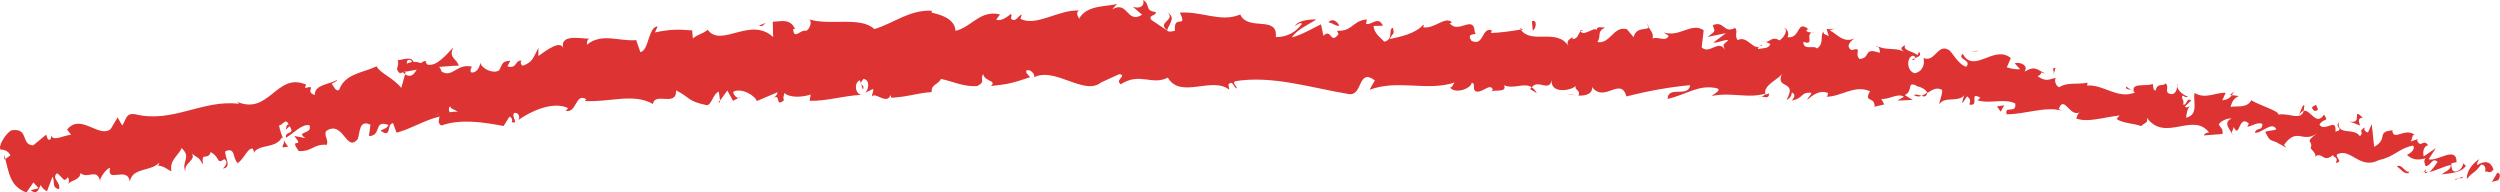 <svg width="169" height="13" viewBox="0 0 169 13" fill="none" xmlns="http://www.w3.org/2000/svg">
<g clip-path="url(#clip0_148_1327)">
<path d="M168.872 12.188C169.008 12.041 169.07 11.66 168.811 11.689L168.453 12.296L168.872 12.188Z" fill="#dd3333"/>
<path d="M167.597 10.748C167.227 11.003 166.734 11.492 166.759 12.099C167.215 11.541 167.215 11.805 167.72 11.13C167.979 11.101 168.078 11.404 167.979 11.629C168.115 11.482 168.312 11.835 168.559 11.453C168.386 10.915 167.992 10.826 167.461 11.159C167.412 11.012 167.548 10.866 167.597 10.748Z" fill="#dd3333"/>
<path d="M144.078 6.098L144.214 6.196C144.189 6.147 144.14 6.117 144.078 6.098Z" fill="#dd3333"/>
<path d="M129.277 4.063C129.388 4.063 129.45 3.994 129.462 3.945C129.351 3.965 129.253 4.004 129.277 4.063Z" fill="#dd3333"/>
<path d="M126.82 3.113C126.87 3.143 126.919 3.153 126.968 3.172C126.919 3.113 126.857 3.074 126.82 3.113Z" fill="#dd3333"/>
<path d="M144.078 6.098L143.721 5.844C143.659 6.049 143.906 6.02 144.078 6.098Z" fill="#dd3333"/>
<path d="M163.906 11.727C163.993 11.707 164.079 11.658 164.165 11.6C164.091 11.619 164.017 11.629 163.943 11.629C163.943 11.668 163.931 11.697 163.906 11.727Z" fill="#dd3333"/>
<path d="M150.742 6.422L150.865 6.432C150.915 6.364 150.976 6.285 151.026 6.188L150.742 6.422Z" fill="#dd3333"/>
<path d="M155.773 7.098C155.662 7.059 155.489 7.587 155.391 7.822C155.514 7.607 155.613 7.519 155.724 7.489C155.748 7.382 155.76 7.264 155.773 7.098Z" fill="#dd3333"/>
<path d="M163.398 9.369L163.559 9.32C163.522 9.33 163.46 9.35 163.398 9.369Z" fill="#dd3333"/>
<path d="M147.175 5.834C147.187 5.756 147.187 5.678 147.175 5.639C147.15 5.707 147.15 5.776 147.175 5.834Z" fill="#dd3333"/>
<path d="M6.795 12.276C6.783 12.236 6.771 12.217 6.771 12.178C6.746 12.246 6.758 12.285 6.795 12.276Z" fill="#dd3333"/>
<path d="M0.294 10.788L0.368 10.739C0.331 10.641 0.306 10.533 0.281 10.435L0.294 10.788Z" fill="#dd3333"/>
<path d="M122.234 1.987C122.247 1.997 122.247 1.997 122.259 1.997C122.382 1.948 122.308 1.948 122.234 1.987Z" fill="#dd3333"/>
<path d="M78.959 0.881C79.453 1.37 78.17 1.517 78.922 2.056C78.848 1.85 79.576 1.204 78.959 0.881Z" fill="#dd3333"/>
<path d="M163.811 11.639C163.737 11.629 163.676 11.629 163.602 11.609C163.688 11.639 163.75 11.649 163.811 11.639Z" fill="#dd3333"/>
<path d="M78.922 2.066L78.996 2.125C78.959 2.096 78.947 2.086 78.922 2.066Z" fill="#dd3333"/>
<path d="M111.359 1.596C111.372 1.694 111.409 1.772 111.446 1.84C111.446 1.782 111.433 1.713 111.359 1.596Z" fill="#dd3333"/>
<path d="M119.333 2.838L119.148 2.75C119.222 2.809 119.284 2.828 119.333 2.838Z" fill="#dd3333"/>
<path d="M107.108 2.125C106.997 2.076 106.973 1.997 106.812 2.066C106.825 2.095 106.837 2.115 106.849 2.134C106.923 2.066 106.997 2.037 107.108 2.125Z" fill="#dd3333"/>
<path d="M102.75 1.898C102.775 1.938 102.799 1.977 102.824 2.016C102.873 2.006 102.923 1.996 102.96 1.987L102.75 1.898Z" fill="#dd3333"/>
<path d="M19.479 9.907C19.356 9.77 19.258 9.614 19.171 9.447C19.319 9.829 18.74 10.064 19.479 9.907Z" fill="#dd3333"/>
<path d="M163.99 11.424C163.928 11.551 163.866 11.62 163.805 11.629C163.854 11.629 163.903 11.629 163.953 11.62C163.977 11.551 164.002 11.483 163.99 11.424Z" fill="#dd3333"/>
<path d="M106.6 6.451L105.922 6.334C106.107 6.393 106.353 6.432 106.6 6.451Z" fill="#dd3333"/>
<path d="M50.054 6.539L49.906 6.617C49.968 6.617 50.017 6.598 50.054 6.539Z" fill="#dd3333"/>
<path d="M103.889 6.294C103.778 6.088 103.655 5.971 103.532 5.893C103.495 5.932 103.47 5.971 103.445 6.03L103.889 6.294Z" fill="#dd3333"/>
<path d="M15.066 11.395C15.707 11.316 15.189 10.651 15.226 10.23C15.941 9.916 15.707 10.7 16.065 11.023C16.496 10.758 16.693 10.053 17.063 10.034C17.113 10.151 17.199 10.181 17.15 10.337C17.52 9.701 18.642 10.083 19.061 9.28C19.122 9.339 19.159 9.398 19.184 9.447C19.011 9.104 18.913 8.742 18.863 8.487C19.147 8.428 19.295 7.959 19.517 8.409C19.332 8.419 19.369 8.614 19.32 8.771L19.578 8.526C19.998 9.153 19.221 8.82 19.332 9.309C19.862 9.006 20.429 8.35 20.922 8.468C21.157 9.104 19.924 8.849 20.651 9.339L19.899 9.192C20.663 10.142 19.455 9.182 20.195 10.21C21.144 10.259 21.144 9.721 22.094 9.789C22.217 9.398 21.909 9.261 22.032 8.869C23.203 8.047 23.413 10.386 24.19 9.388C24.35 8.918 24.264 8.076 25.04 8.428L24.942 9.202C25.842 9.163 25.225 8.066 26.261 8.448C26.15 8.761 25.608 8.781 25.768 8.859C26.495 9.368 26.113 8.38 26.569 8.321L26.804 8.967C27.728 8.742 28.678 8.125 29.713 7.88C29.689 8.086 29.553 8.311 29.837 8.487C31.107 8.017 32.697 8.262 34.041 8.517L34.435 7.89C34.547 7.88 34.694 8.125 34.584 8.252C35.114 8.419 34.547 7.89 34.756 7.636C35.04 7.567 35.188 7.919 35.04 8.115C35.841 7.538 37.382 6.803 38.406 7.312L38.245 7.498C39.01 7.655 38.886 6.236 39.639 6.715L39.528 6.823C41.143 6.941 42.819 6.265 44.139 7.029C44.262 6.187 45.742 7.264 45.705 6.108C46.679 6.598 46.444 6.833 47.764 7.107C48.109 7.127 48.183 6.343 48.59 6.197L48.676 6.794L49.169 6.118L49.551 6.813L49.921 6.627C49.761 6.608 49.564 6.383 49.564 6.206C50.143 5.883 51.117 6.529 51.154 6.833L52.56 6.236C52.547 6.48 52.313 6.578 52.141 6.745C52.856 6.089 52.35 7.371 53.004 6.764C52.893 6.637 53.016 6.402 53.016 6.285C53.41 6.627 54.212 6.578 54.804 6.392L54.73 6.813C55.815 6.852 56.986 6.48 58.194 6.412C57.738 6.245 57.775 5.521 58.133 5.433L58.33 6.059C58.527 5.648 57.935 5.844 58.367 5.335C58.823 5.384 58.737 6.04 58.49 6.265L59.02 6.011C59.07 6.197 58.947 6.304 58.934 6.549C59.131 6.138 59.933 7.136 60.204 6.422L60.253 6.608C61.462 6.539 61.992 6.285 62.978 6.226C62.954 5.678 63.348 5.785 63.619 5.335C64.359 5.492 65.198 5.893 66.061 5.815C66.665 5.521 66.209 5.345 66.468 5.012C66.541 5.511 67.417 5.433 66.985 5.815C68.033 5.697 68.317 5.668 69.636 5.218C69.488 5.022 69.316 4.934 69.389 4.758C69.624 4.669 69.944 4.953 69.92 5.188L69.858 5.247C71.325 4.444 73.36 6.598 74.506 5.511L74.445 5.57C74.852 5.374 75.258 5.198 75.665 5.012C76.232 5.1 75.332 5.394 75.764 5.697C77.071 4.855 77.86 5.805 78.945 5.247C79.808 6.725 81.953 5.13 83.1 6.069L83.038 5.717C83.334 5.374 83.396 5.913 83.618 5.991C83.581 5.717 83.297 5.678 83.482 5.492C85.985 5.071 88.648 5.942 91.2 6.363C92.137 6.48 91.78 4.572 92.939 5.433L92.581 6.069C94.505 5.345 96.44 6.197 98.327 5.58C98.204 5.727 98.191 5.922 98.019 5.913C98.388 6.392 99.461 5.971 99.486 5.59C99.769 5.639 99.535 5.942 99.708 6.138C100.09 6.422 100.731 5.56 100.904 6.04C100.941 6.118 100.78 6.187 100.706 6.226C100.978 6.001 101.89 6.314 101.68 5.766C102.359 6.05 103.024 5.55 103.554 5.903C103.961 5.316 104.726 6.265 104.898 5.413C104.787 6.294 106.07 6.197 106.538 5.805C106.366 6.059 106.896 6.108 106.698 6.461C107.204 6.48 107.673 6.343 107.623 5.883C108.462 6.989 109.547 5.139 109.953 6.52C111.482 6.128 112.888 5.883 114.256 5.756C114.121 6.637 112.765 5.756 112.728 6.686C114.035 6.392 114.848 5.678 116.081 5.971C116.389 6.108 115.859 6.343 115.724 6.49C117.031 6.206 118.165 6.686 119.349 6.324C119.336 6.402 119.201 6.48 119.077 6.539C119.299 6.529 119.583 6.715 119.595 6.314L119.361 6.402C119.077 5.785 120.384 5.276 120.471 4.973C119.953 6.079 121.555 5.364 120.766 6.755C120.927 6.696 121.124 6.52 121.124 6.245C121.334 6.343 121.383 6.51 121.124 6.794C121.95 6.647 121.716 6.197 122.443 6.275C122.419 6.471 122.258 6.529 122.16 6.755C122.567 6.412 122.986 6.069 123.578 6.285C123.528 6.402 123.578 6.559 123.393 6.539C124.441 6.578 125.316 5.697 126.413 6.167C125.957 6.98 126.759 6.48 126.722 7.215L127.375 7.058L127.178 6.686C127.72 6.745 128.275 6.265 128.707 6.539L128.263 6.803L129.298 6.755L128.768 6.431C129.372 6.108 128.855 5.511 129.545 5.776C129.385 5.834 130.087 5.834 130.297 6.285C130.605 6.079 130.914 5.864 131.283 6.079C131.345 6.324 131.074 6.872 131.111 7.038C131.468 6.461 132.405 6.989 132.849 6.373C132.714 6.51 132.64 6.892 132.664 6.98L132.973 6.51C133.195 6.686 133.219 6.774 133.133 7.068C133.873 7.224 133.047 6.128 133.873 6.608C133.799 6.637 133.811 6.715 133.663 6.774C134.526 7.048 135.451 6.627 136.228 6.989C136.339 7.753 135.475 7.078 135.648 7.724C136.856 7.743 138.25 7.166 139.372 7.479L139.174 7.371C139.532 6.363 139.926 7.988 140.605 7.577C140.444 7.636 140.309 8.125 140.37 8.017C141.122 8.282 142.022 7.968 143.28 7.802L143.083 8.047C143.502 8.34 144.279 8.34 144.747 8.526C144.945 8.282 145.228 8.36 145.129 7.959C146.35 9.652 148.249 7.538 149.334 8.957C149.174 8.938 148.89 9.133 149.026 9.153L150.246 9.055C150.258 8.595 150.16 8.761 149.987 8.389C150.197 8.145 150.567 7.978 150.863 8.017C150.271 8.242 150.702 8.732 150.875 9.006C150.863 8.869 150.986 8.722 150.998 8.585C151.417 9.456 151.307 7.694 152.022 8.35L151.923 8.575C152.256 8.507 152.613 8.242 152.934 8.37C152.946 8.908 152.552 8.556 152.428 8.977C152.897 9.026 153.587 8.154 153.883 8.742C153.649 8.849 153.366 8.81 153.131 8.918C153.452 9.603 153.538 9.456 153.859 9.603L153.834 9.584L154.561 9.985L154.401 9.789C155.314 8.546 155.646 9.74 156.657 8.996C155.683 9.701 156.411 9.456 156.201 10.024C156.362 10.22 156.62 10.455 156.497 10.602C156.99 10.191 157.027 11.072 157.718 10.474C157.693 10.67 158.112 10.562 157.903 11.013C158.421 10.944 157.878 10.67 157.977 10.445C158.889 9.936 159.518 11.512 160.825 10.817C161.848 10.611 162.181 10.014 163.13 9.838C163.34 10.181 162.711 10.474 162.711 10.474C163.106 10.827 163.463 10.837 163.969 10.7C163.833 10.846 163.883 11.003 163.969 11.228C164.339 11.238 164.4 10.592 164.783 10.944C164.647 11.14 164.45 11.453 164.215 11.63C164.684 11.532 165.189 11.248 165.67 11.15C165.695 11.492 165.276 11.6 165.054 11.786C165.584 11.718 166.385 11.698 166.694 11.209L166.435 10.974C166.62 10.983 166.398 11.434 166.238 11.502C165.707 11.835 165.695 11.228 165.72 11.032L166.065 10.964C166.065 9.819 164.783 10.934 164.178 10.768L164.659 10.014L163.846 10.572C163.772 10.347 163.796 9.887 164.141 9.819C163.809 9.349 163.673 10.034 163.414 9.535C163.389 9.456 163.426 9.427 163.463 9.398L162.958 9.564C163.093 9.407 163.044 8.986 163.278 9.153C162.625 8.566 161.861 9.535 161.725 8.889L161.75 8.81C160.591 8.898 161.491 9.378 160.492 9.926L160.332 8.389L160.073 8.957C159.962 8.918 159.752 8.84 159.863 8.605C159.345 8.938 159.863 8.869 159.53 9.212C159.136 8.585 157.989 9.212 158.1 8.262C157.792 8.673 158.532 8.693 157.878 8.908C157.964 7.88 157.175 8.967 156.793 8.428C157.077 7.939 157.471 8.291 157.101 7.743C156.584 8.566 156.189 7.391 155.733 7.489C155.536 8.184 154.759 7.626 154.007 7.743C154.105 7.518 152.786 7.136 152.194 6.784L152.244 6.666C151.948 7.361 151.307 7.136 150.789 7.224C150.9 6.803 151.035 6.647 151.343 6.49L150.875 6.431C150.715 6.647 150.542 6.745 150.222 6.784L150.456 6.275C149.827 6.226 149.075 6.735 148.36 6.285C148.212 6.774 148.68 7.743 147.78 7.959C147.805 7.684 147.879 7.224 148.113 7.146C148.039 7.175 147.805 7.332 147.694 7.205L148.126 6.794C147.805 6.549 147.854 7.146 147.583 7.068C147.669 6.686 147.435 6.764 147.534 6.471C147.62 6.441 147.756 6.657 147.891 6.529C147.583 6.422 147.238 6.148 147.176 5.834C147.164 6.059 147.065 6.343 146.819 6.363C146.202 6.314 146.708 5.873 146.387 5.639C146.177 5.883 145.845 5.56 145.721 6.128C145.536 6.099 145.561 5.834 145.524 5.668C145.154 5.873 144.02 5.55 144.254 6.206L144.328 6.255C144.316 6.265 144.291 6.265 144.266 6.275C143.107 6.706 142.17 5.678 141.085 5.785L141.122 5.59C140.469 5.727 139.729 5.541 139.211 5.893C139.026 5.873 138.841 5.492 138.965 5.267C138.472 5.355 138.373 5.56 137.744 5.159C138.274 4.885 137.633 4.846 138.274 4.973C137.695 4.728 137.608 4.405 136.856 4.846C137.165 4.386 136.499 4.17 136.191 4.278L136.56 4.679C136.215 4.709 135.944 4.63 135.66 4.552L135.932 3.925C134.797 2.986 133.429 5.041 132.677 3.632C132.27 4.053 133.318 4.014 132.923 4.513C132.356 4.376 131.9 3.387 131.715 3.367C130.975 2.937 130.815 4.239 130.026 3.925C130.1 4.17 130.1 4.787 129.446 4.953C128.879 4.816 128.879 3.916 129.274 3.769C129.422 3.759 129.471 3.837 129.459 3.916C129.656 3.847 129.927 3.769 129.73 3.505L129.619 3.73C129.36 3.465 128.559 3.416 128.805 3.054C128.337 3.23 128.559 3.416 128.867 3.563C128.164 3.162 127.696 3.446 126.968 3.152C127.067 3.289 127.141 3.573 127.03 3.563C125.945 3.172 126.475 3.955 125.698 3.984C125.316 3.593 125.969 3.162 125.156 3.387C124.724 3.103 125.143 2.761 125.353 2.594C124.589 2.976 124.083 2.183 123.688 2.066L124.083 1.909C123.849 1.997 123.664 1.977 123.479 1.958L123.627 2.438C123.417 2.34 123.232 2.32 123.269 2.124C123.01 2.408 123.343 2.907 122.838 3.279C122.579 3.015 121.925 3.456 121.901 2.829C122.788 3.123 121.876 2.203 122.665 2.173C122.505 2.232 122.32 2.212 122.123 2.114C122.098 2.046 122.172 1.987 122.234 1.958C121.432 1.331 121.74 2.614 120.84 2.516C121.001 2.183 120.717 1.84 120.557 1.899C120.914 1.938 120.655 2.496 120.298 2.731C119.755 2.408 119.644 2.878 119.349 2.819L119.681 2.976C119.521 3.319 119.238 3.23 118.831 3.319C118.831 3.044 119.213 3.162 119.09 3.025C118.572 3.602 118.153 2.34 117.474 2.712C117.216 2.457 117.524 2.056 117.277 1.889C116.525 2.3 116.562 1.37 115.785 1.703C115.946 2.183 115.995 2.066 115.428 2.496L116.673 2.242L115.822 2.878C116.192 2.907 116.624 2.633 116.833 2.721C116.426 3.084 116.476 2.966 116.599 3.358C116.18 2.633 115.563 3.71 115.033 3.201L115.169 2.046C114.343 1.478 113.566 2.545 112.456 2.193L112.802 2.418C112.604 2.868 112.099 2.438 111.717 2.604C111.791 2.222 111.569 2.066 111.433 1.821C111.421 2.105 110.607 1.742 110.434 2.516L109.978 1.977C109.078 1.713 108.844 3.015 107.981 2.839C108.277 2.438 107.907 2.134 108.511 1.87C108.215 1.85 107.956 1.762 107.931 2.026C107.783 1.772 107.081 2.496 106.834 2.114C106.699 2.281 106.625 2.682 106.304 2.623C106.279 2.545 106.316 2.438 106.316 2.438C106.304 2.623 105.786 2.663 106.033 3.113C105.219 1.87 103.517 3.035 102.802 1.997C102.149 2.114 101.372 2.212 100.793 2.232C100.842 2.114 100.805 2.036 100.916 2.085C100.139 1.703 100.361 3.181 99.473 2.761C99.042 2.124 99.979 2.438 99.695 2.193C99.634 0.92 98.586 2.34 98.006 1.576L98.154 1.508C97.698 1.067 96.983 1.958 96.219 1.85C96.219 1.85 96.255 1.742 96.231 1.654C95.676 2.291 94.677 2.477 93.938 2.643C94.184 2.154 94.283 2.389 94.159 1.88C93.826 1.938 94.233 2.692 93.568 2.819C93.358 2.545 92.889 2.291 92.853 1.752L93.481 1.742C93.185 1.038 92.68 1.742 92.347 1.615L92.396 1.312C91.435 1.39 91.41 2.154 90.387 2.075L90.485 2.31C89.906 3.054 90.029 1.87 89.462 2.418L89.302 1.645C88.932 1.811 87.995 2.369 87.329 2.526C87.711 1.958 88.488 1.645 88.981 1.322C88.611 1.292 87.736 1.37 87.538 1.752C87.686 1.674 87.871 1.488 88.019 1.605C87.563 2.212 86.971 2.516 86.244 2.506C86.404 1.008 84.37 2.144 83.84 0.979C82.545 1.537 81.275 0.754 79.759 0.852C80.313 2.017 79.315 0.891 79.426 2.085C79.081 2.163 78.945 2.144 78.908 2.066L77.835 1.351C77.576 1.008 78.168 1.087 78.131 0.812C77.354 0.734 77.798 0.313 77.28 0C77.391 0.431 77.022 0.617 76.578 0.45L77.206 0.998C76.158 1.645 76.257 0 75.184 0.636L75.517 0.255C74.963 0.47 73.458 0.284 72.953 1.263C72.854 1.126 72.706 0.803 72.953 0.715C71.609 0.617 70.043 1.831 68.983 1.273L69.069 0.979C68.822 1.067 68.662 1.547 68.341 1.263C68.354 1.145 68.428 0.969 68.317 0.95C68.194 1.057 67.688 1.488 67.343 1.322L67.602 0.979C66.282 0.636 65.654 1.85 64.593 2.085C64.544 1.224 63.508 0.979 62.978 0.852L62.99 0.724C61.474 0.656 60.475 1.547 59.107 1.968C58.17 1.087 56.148 1.752 54.705 1.312C54.927 1.459 54.73 1.987 54.495 2.085C54.15 1.948 53.645 2.751 53.62 1.958L53.743 1.968C53.423 1.214 52.769 1.459 52.239 1.468L52.264 2.506C50.735 1.077 48.738 3.27 47.838 2.007C47.542 2.291 47.135 2.32 46.839 2.604L46.79 2.056C45.853 1.987 45.396 1.958 44.274 2.193L44.459 1.782C43.818 1.801 43.867 3.436 43.288 3.524L43.005 2.712C41.895 2.819 40.662 2.193 39.675 3.025C39.675 2.907 39.675 2.663 39.848 2.614C39.318 2.633 37.74 2.232 38.097 3.348C37.974 2.614 36.938 3.397 36.396 3.788V3.24C36.001 3.984 36.014 4.18 35.348 4.444C35.175 4.395 35.126 4.023 35.373 4.141C34.768 3.916 35.027 4.699 34.3 4.483L34.497 4.111C33.918 4.131 33.992 4.307 33.745 4.748C33.425 5.002 32.635 4.728 32.463 4.248C32.438 4.552 32.191 4.983 31.834 4.885C31.76 4.709 31.859 4.581 31.908 4.513C30.885 4.248 30.601 5.296 29.849 4.836C29.8 4.66 29.738 4.572 29.676 4.523C30.441 4.454 31.057 4.415 31.008 4.464C30.922 3.965 30.28 3.945 30.65 3.201C30.219 3.632 29.528 4.532 28.887 4.366C28.85 4.317 28.813 4.278 28.776 4.2L28.826 4.141C28.678 4.102 28.567 4.17 28.468 4.268C28.258 4.209 28.135 4.17 27.95 4.18C27.802 3.779 27.198 4.053 26.89 4.072C27.026 4.611 26.606 4.581 27.062 4.983C27.001 4.953 27.112 4.914 27.309 4.865C27.346 4.846 27.408 4.826 27.432 4.797L27.42 4.846C27.617 4.806 27.876 4.758 28.172 4.709C27.987 5.012 27.778 5.286 27.383 5.022C27.284 5.374 27.186 5.756 27.124 5.942C26.557 5.237 25.669 4.934 25.46 4.483C24.584 4.914 23.302 4.973 22.932 6.069C22.698 6.236 22.562 5.815 22.427 5.668C22.562 5.55 22.747 5.541 22.797 5.384C22.328 5.717 21.255 5.688 21.28 6.422C20.54 6.187 21.514 5.717 20.614 5.952L20.688 5.717C18.629 4.836 18.198 7.968 15.855 6.803C16.015 6.872 16.089 6.901 16.151 7.019C13.722 6.706 11.651 8.35 9.148 7.724C8.482 7.616 8.544 8.086 8.26 8.487L7.952 7.939L7.483 8.722C6.707 9.378 5.449 7.616 4.537 8.761L4.808 9.114C4.364 9.123 3.538 9.603 3.476 9.143C3.452 9.221 3.464 9.574 3.23 9.407L3.119 9.104L2.243 9.828C1.38 9.789 1.984 8.624 0.776 8.81C0.369 9.016 -0.186 9.956 0.061 10.122C0.246 10.093 0.579 10.21 0.702 10.504L0.357 10.748C0.603 11.639 0.665 12.599 1.787 13.01C1.935 12.785 2.095 12.559 2.256 12.334L2.613 12.716L2.071 12.863C2.527 13.196 2.601 12.804 2.749 12.511C2.872 12.726 3.02 12.863 3.18 12.922L3.55 11.943C3.735 12.276 3.476 12.687 3.982 12.785C4.154 12.334 3.439 12.07 3.858 11.708C4.302 12.041 4.315 12.383 4.586 11.972C4.709 12.188 4.672 12.354 4.561 12.481C4.808 12.148 5.412 12.197 5.437 11.698C5.93 12.129 6.534 11.355 6.756 12.197C6.805 11.972 7.15 11.424 7.446 11.336C7.175 12.452 8.618 11.179 8.778 12.285C8.938 11.306 10.171 11.62 10.775 10.993C10.751 11.072 10.714 11.228 10.64 11.199C11.084 11.199 11.281 11.453 11.589 11.581C11.441 10.817 12.045 10.543 12.279 10.014C12.982 10.651 12.206 10.954 12.551 11.62C12.366 11.013 13.278 10.856 12.97 10.386C13.475 10.768 13.364 10.543 13.734 11.13C13.562 10.181 14.055 10.905 14.24 10.279C14.93 10.66 14.61 11.14 15.165 10.758C15.534 10.983 15.066 11.395 15.066 11.395ZM29.676 7.694C29.676 7.704 29.676 7.704 29.676 7.704C29.553 7.733 29.442 7.753 29.368 7.773C29.442 7.753 29.528 7.733 29.676 7.694ZM30.946 7.547C30.786 7.547 30.589 7.557 30.391 7.587C30.317 7.401 30.33 7.205 30.453 7.205C30.416 7.332 30.737 7.41 30.946 7.547ZM27.531 4.092C27.716 3.984 27.802 4.082 27.852 4.19C27.753 4.209 27.654 4.248 27.506 4.297C27.506 4.317 27.494 4.346 27.494 4.366C27.506 4.268 27.506 4.17 27.531 4.092Z" fill="#dd3333"/>
<path d="M27.308 4.856C27.284 4.865 27.271 4.895 27.234 4.904C27.284 4.944 27.333 4.983 27.382 5.012C27.395 4.953 27.407 4.895 27.419 4.836C27.382 4.836 27.345 4.846 27.308 4.856Z" fill="#dd3333"/>
<path d="M144.251 6.207L144.227 6.188C144.239 6.207 144.264 6.236 144.264 6.276C144.251 6.246 144.251 6.227 144.251 6.207Z" fill="#dd3333"/>
<path d="M48.666 6.92L48.653 6.783L48.555 6.91L48.666 6.92Z" fill="#dd3333"/>
<path d="M150.852 8.967C150.852 9.016 150.864 9.065 150.913 9.114C150.926 9.084 150.889 9.026 150.852 8.967Z" fill="#dd3333"/>
<path d="M153.82 9.555L154.203 9.819C154.042 9.682 153.919 9.604 153.82 9.555Z" fill="#dd3333"/>
<path d="M156.055 10.21C156.104 10.121 156.129 10.053 156.153 9.984L156.055 10.21Z" fill="#dd3333"/>
<path d="M119.061 6.529C119.025 6.529 119 6.529 118.963 6.549C118.753 6.627 118.901 6.598 119.061 6.529Z" fill="#dd3333"/>
<path d="M130.285 6.256C130.15 6.344 130.026 6.432 129.891 6.481C130.076 6.54 130.224 6.569 130.285 6.256Z" fill="#dd3333"/>
<path d="M106.676 6.461L106.602 6.451L106.676 6.461Z" fill="#dd3333"/>
<path d="M129.375 6.421C129.56 6.549 129.72 6.539 129.893 6.48C129.733 6.431 129.548 6.353 129.375 6.421Z" fill="#dd3333"/>
<path d="M165.945 12.119L166.044 12.158C166.056 12.119 166.069 12.1 166.081 12.07L165.945 12.119Z" fill="#dd3333"/>
<path d="M166.086 12.08L166.222 12.041C166.172 12.031 166.123 12.021 166.086 12.08Z" fill="#dd3333"/>
<path d="M166.522 11.943L166.227 12.031C166.313 12.051 166.424 12.09 166.522 11.943Z" fill="#dd3333"/>
<path d="M162.969 11.365L162.883 11.551C162.92 11.522 162.944 11.453 162.969 11.365Z" fill="#dd3333"/>
<path d="M162.031 11.268C162.241 11.346 162.475 11.777 162.808 11.709L162.882 11.562C162.66 11.816 162.327 10.975 162.031 11.268Z" fill="#dd3333"/>
<path d="M158.805 8.203L159.544 8.487C159.458 8.252 159.36 7.948 159.729 7.958C158.903 7.175 159.803 8.457 158.805 8.203Z" fill="#dd3333"/>
<path d="M156.463 7.499C156.907 7.47 156.537 7.196 156.587 7.078C156.266 7.225 156.192 7.264 156.463 7.499Z" fill="#dd3333"/>
<path d="M138.817 5.071L138.952 4.582C138.619 4.611 138.915 4.768 138.817 5.071Z" fill="#dd3333"/>
<path d="M134.992 7.196L135.251 7.548L135.485 7.117L134.992 7.196Z" fill="#dd3333"/>
<path d="M133.603 3.475L133.751 3.416L133.172 3.543L133.603 3.475Z" fill="#dd3333"/>
<path d="M103.555 1.44L103.616 2.056C103.851 1.968 103.937 1.273 103.555 1.44Z" fill="#dd3333"/>
<path d="M90.532 1.732C90.397 1.419 90.039 1.213 89.805 1.507C90.101 1.566 90.384 1.81 90.532 1.732Z" fill="#dd3333"/>
<path d="M51.523 1.762L51.77 1.537L51.289 1.743L51.523 1.762Z" fill="#dd3333"/>
</g>
<defs>
<clipPath id="clip0_148_1327">
<rect width="169" height="13" fill="white"/>
</clipPath>
</defs>
</svg>
